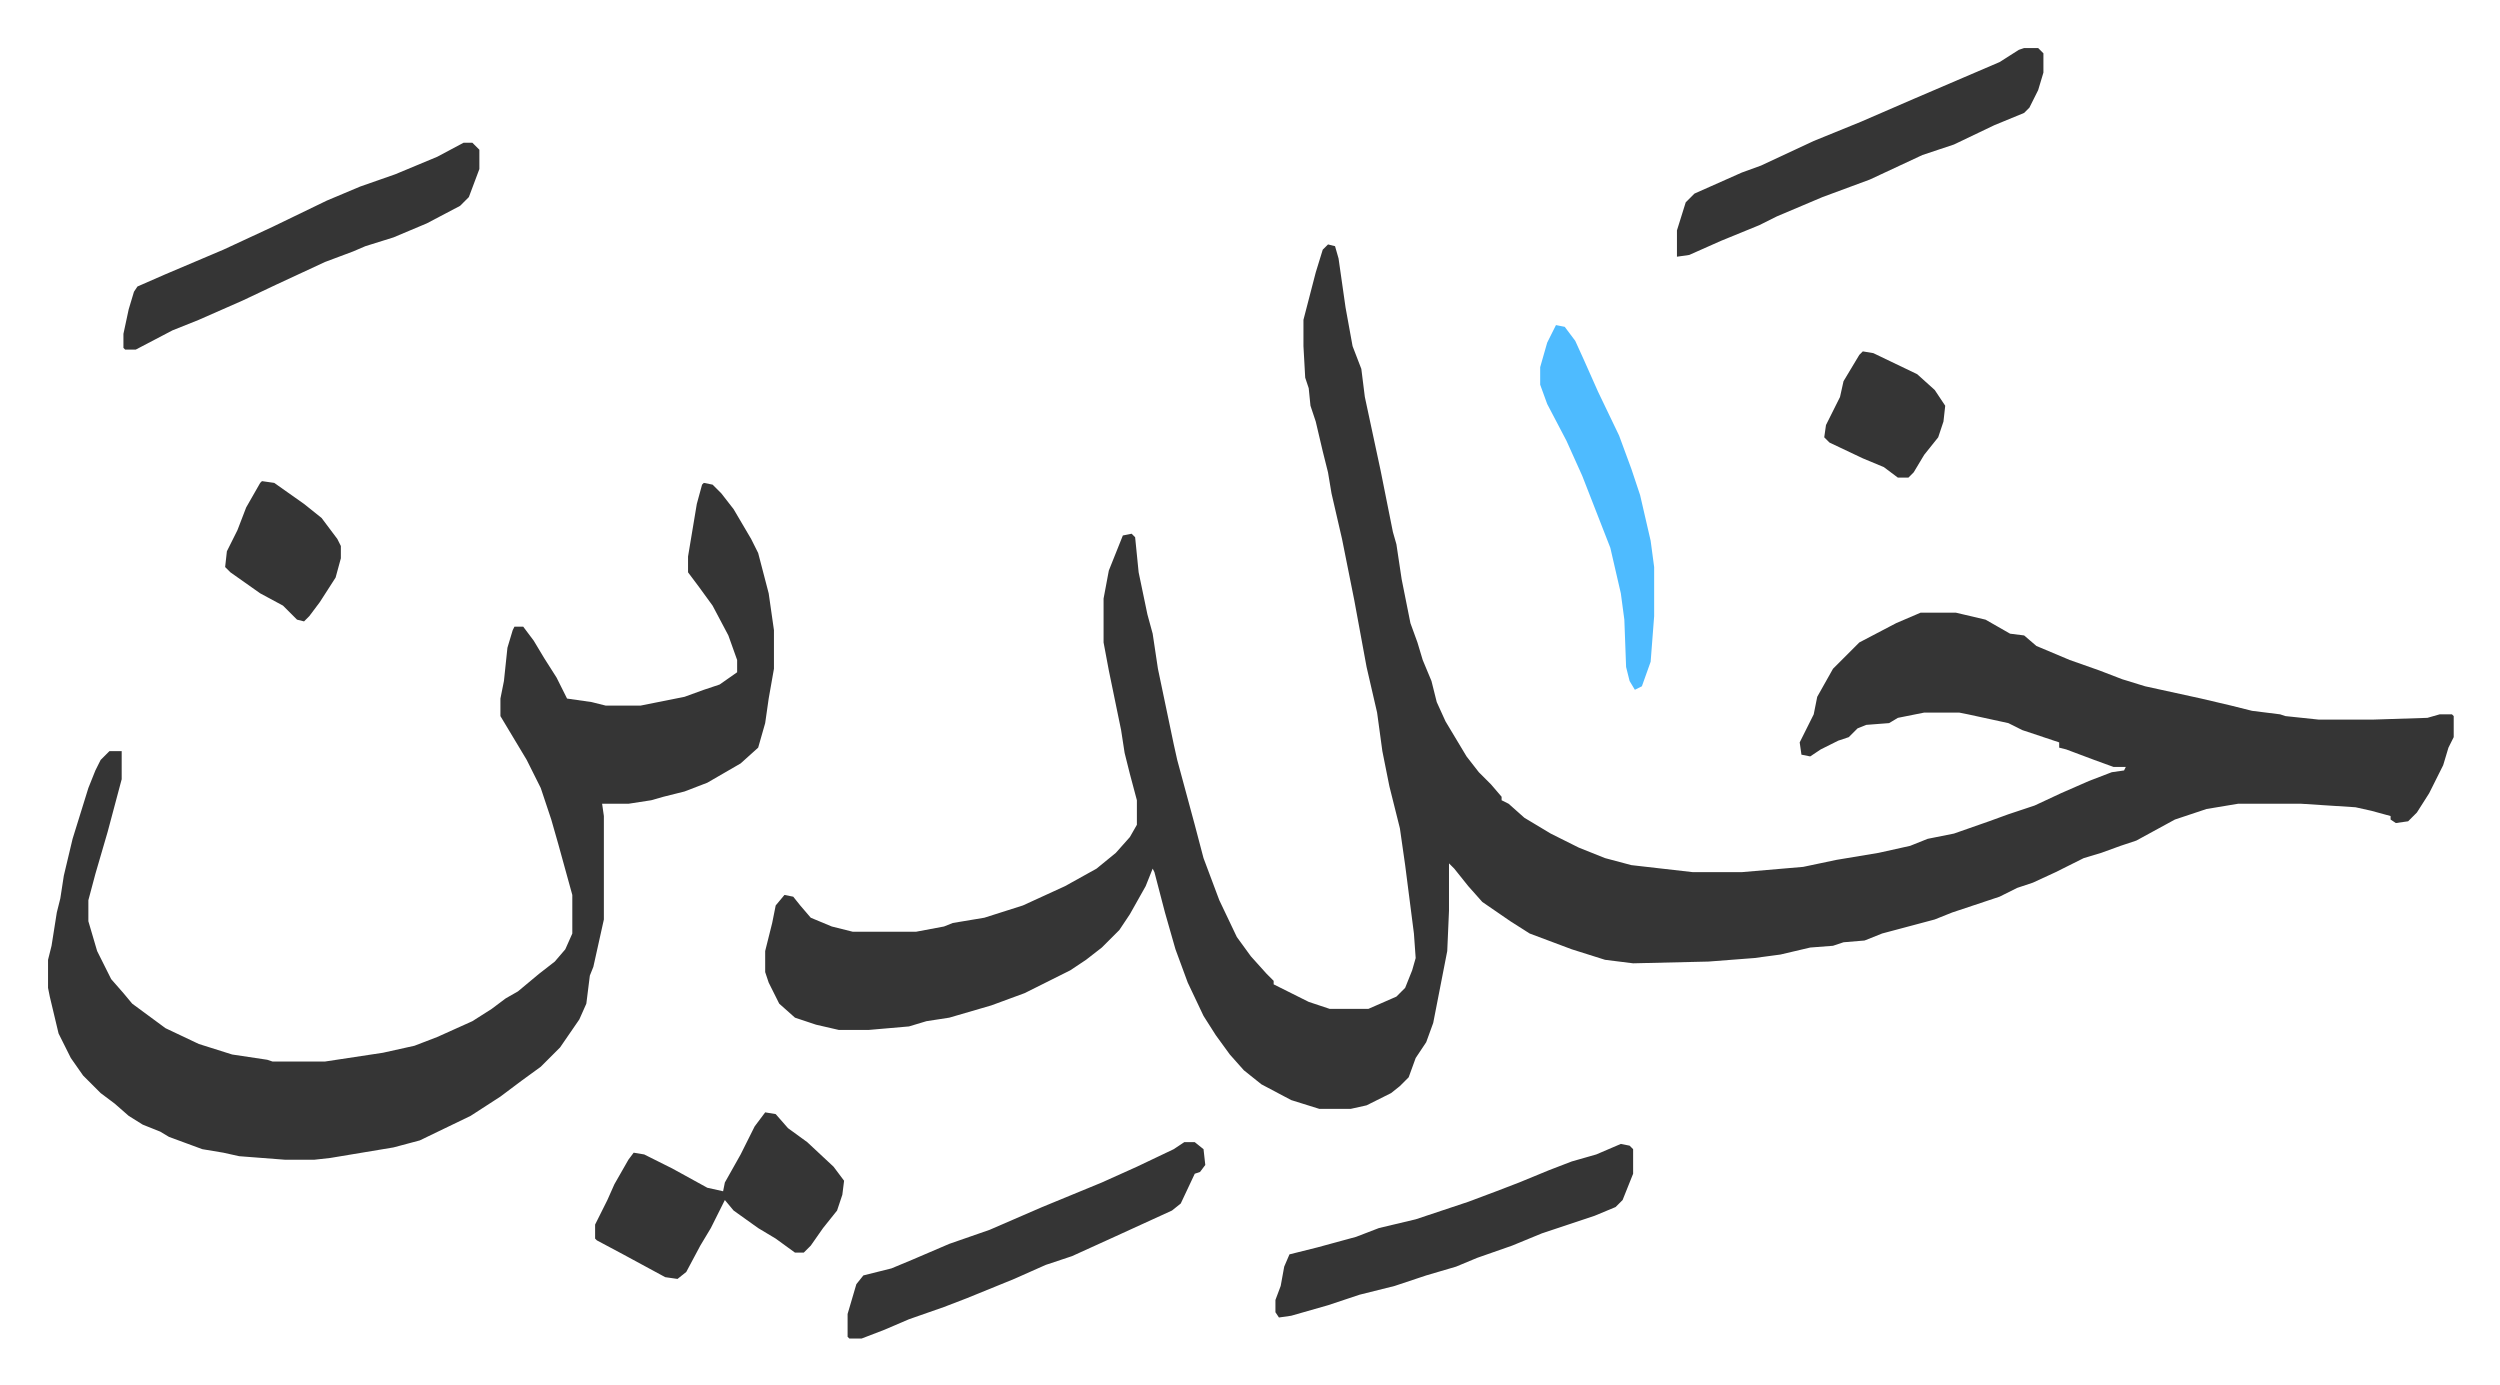 <svg xmlns="http://www.w3.org/2000/svg" viewBox="-27.4 395.6 1425.8 789.8">
    <path fill="#353535" id="rule_normal" d="m730 535 4 1 2 7 4 28 4 22 5 13 2 16 6 28 3 14 4 20 3 15 2 7 3 20 5 25 4 11 3 10 5 12 3 12 5 11 6 10 6 10 7 9 7 7 6 7v2l4 2 9 8 15 9 16 8 15 6 15 4 35 4h28l35-3 19-4 24-4 18-4 10-4 15-3 20-7 11-4 15-5 15-7 16-7 13-5 7-1 1-2h-7l-11-4-16-6-4-1v-3l-21-7-8-4-23-5-5-1h-20l-15 3-5 3-13 1-5 2-5 5-6 2-10 5-6 4-5-1-1-7 8-16 2-10 9-16 15-15 21-11 14-6h20l17 4 14 8 8 1 7 6 19 8 17 6 13 5 13 4 32 7 17 4 12 3 16 2 3 1 19 2h31l31-1 7-2h7l1 1v12l-3 6-3 10-8 16-7 11-5 5-7 1-3-2v-2l-11-3-9-2-31-2h-36l-18 3-9 3-9 3-22 12-9 3-11 4-10 3-16 8-13 6-9 3-10 5-27 9-10 4-30 8-10 4-12 1-6 2-13 1-17 4-15 2-26 2-43 1-16-2-19-6-24-9-11-7-16-11-8-9-8-10-3-3v27l-1 23-8 41-4 11-6 9-4 11-5 5-5 4-14 7-9 2h-18l-16-5-17-9-10-8-8-9-8-11-7-11-9-19-7-19-6-21-6-23-1-2-4 10-9 16-6 9-10 10-9 7-9 6-12 6-14 7-19 7-24 7-13 2-10 3-23 2h-17l-13-3-12-4-9-8-6-12-2-6v-12l4-16 2-10 5-6 5 1 4 5 6 7 12 5 12 3h36l16-3 5-2 18-3 22-7 24-11 18-10 11-9 8-9 4-7v-14l-4-15-3-12-2-13-7-34-3-16v-25l3-16 4-10 4-10 5-1 2 2 2 20 5 24 3 11 3 20 9 43 2 9 10 37 5 19 9 24 10 21 8 11 9 10 4 4v2l4 2 16 8 12 4h22l16-7 5-5 4-10 2-7-1-14-5-39-3-21-6-24-4-20-3-22-6-26-7-38-7-35-6-26-2-12-3-12-4-17-3-9-1-10-2-6-1-18v-15l7-27 4-13zM374 671l5 1 5 5 7 9 10 17 4 8 6 23 3 21v22l-3 17-2 14-4 14-10 9-19 11-13 5-12 3-7 2-13 2h-15l1 7v59l-6 27-2 5-2 16-4 9-11 16-11 11-11 8-12 9-17 11-29 14-15 4-36 6-9 1h-17l-26-2-9-2-12-2-19-7-5-3-10-4-8-5-8-7-8-6-10-10-7-10-7-14-5-21-1-5v-16l2-8 3-19 2-8 2-13 5-21 9-29 4-10 3-6 5-5h7v16l-8 30-7 24-4 15v12l5 17 8 16 7 8 5 6 19 14 19 9 19 6 20 3 3 1h30l33-5 18-4 13-5 20-9 11-7 8-6 7-4 12-10 9-7 6-7 4-9v-22l-8-29-4-14-6-18-8-16-15-25v-10l2-10 2-19 3-10 1-2h5l6 8 6 10 7 11 6 12 14 2 8 2h20l25-5 11-4 9-3 10-7v-7l-5-14-9-17-8-11-6-8v-9l5-30 3-11zm753-248h8l3 3v11l-3 10-5 10-3 3-17 7-23 11-18 6-30 14-27 10-26 11-10 5-22 9-18 8-7 1v-15l5-16 5-5 27-12 11-4 30-14 27-11 30-13 28-12 21-9 11-7zm-230 625 5 1 2 2v14l-6 15-4 4-12 5-30 10-17 7-20 7-12 5-17 5-18 6-20 5-18 6-21 6-7 1-2-3v-7l3-8 2-11 3-7 16-4 22-6 13-5 21-5 30-10 16-6 13-5 17-7 13-5 14-4zM237 477h5l4 4v11l-6 16-5 5-19 10-19 8-16 5-7 3-16 6-28 13-19 9-25 11-15 6-21 11h-6l-1-1v-8l3-14 3-10 2-3 16-7 33-14 28-13 31-15 19-8 20-7 24-10zm411 570h6l5 4 1 9-3 4-3 1-8 17-5 4-35 16-22 10-15 5-18 8-27 11-13 5-20 7-14 6-13 5h-7l-1-1v-13l5-17 4-5 16-4 12-5 21-9 23-8 30-13 34-14 20-9 21-10zm-239-17 6 1 7 8 11 8 15 14 6 8-1 8-3 9-8 10-7 10-4 4h-5l-11-8-10-6-14-10-5-6-8 16-6 10-8 15-5 4-7-1-24-13-15-8-1-1v-8l7-14 4-9 8-14 3-4 6 1 16 8 20 11 9 2 1-5 9-16 8-16z"/>
    <path fill="#4ebbff" id="rule_madd_normal_2_vowels" d="m860 581 5 1 6 8 5 11 8 18 12 25 7 19 5 15 6 26 2 15v28l-2 26-5 14-4 2-3-5-2-8-1-27-2-15-6-26-16-41-9-20-11-21-4-11v-10l4-14z"/>
    <path fill="#353535" id="rule_normal" d="m122 670 7 1 17 12 10 8 9 12 2 4v7l-3 11-9 14-6 8-3 3-4-1-8-8-13-7-17-12-3-3 1-9 6-12 5-13 8-14zm913-74 6 1 25 12 10 9 6 9-1 9-3 9-8 10-6 10-3 3h-6l-8-6-12-5-19-9-3-3 1-7 8-16 2-9 9-15z"/>
</svg>

